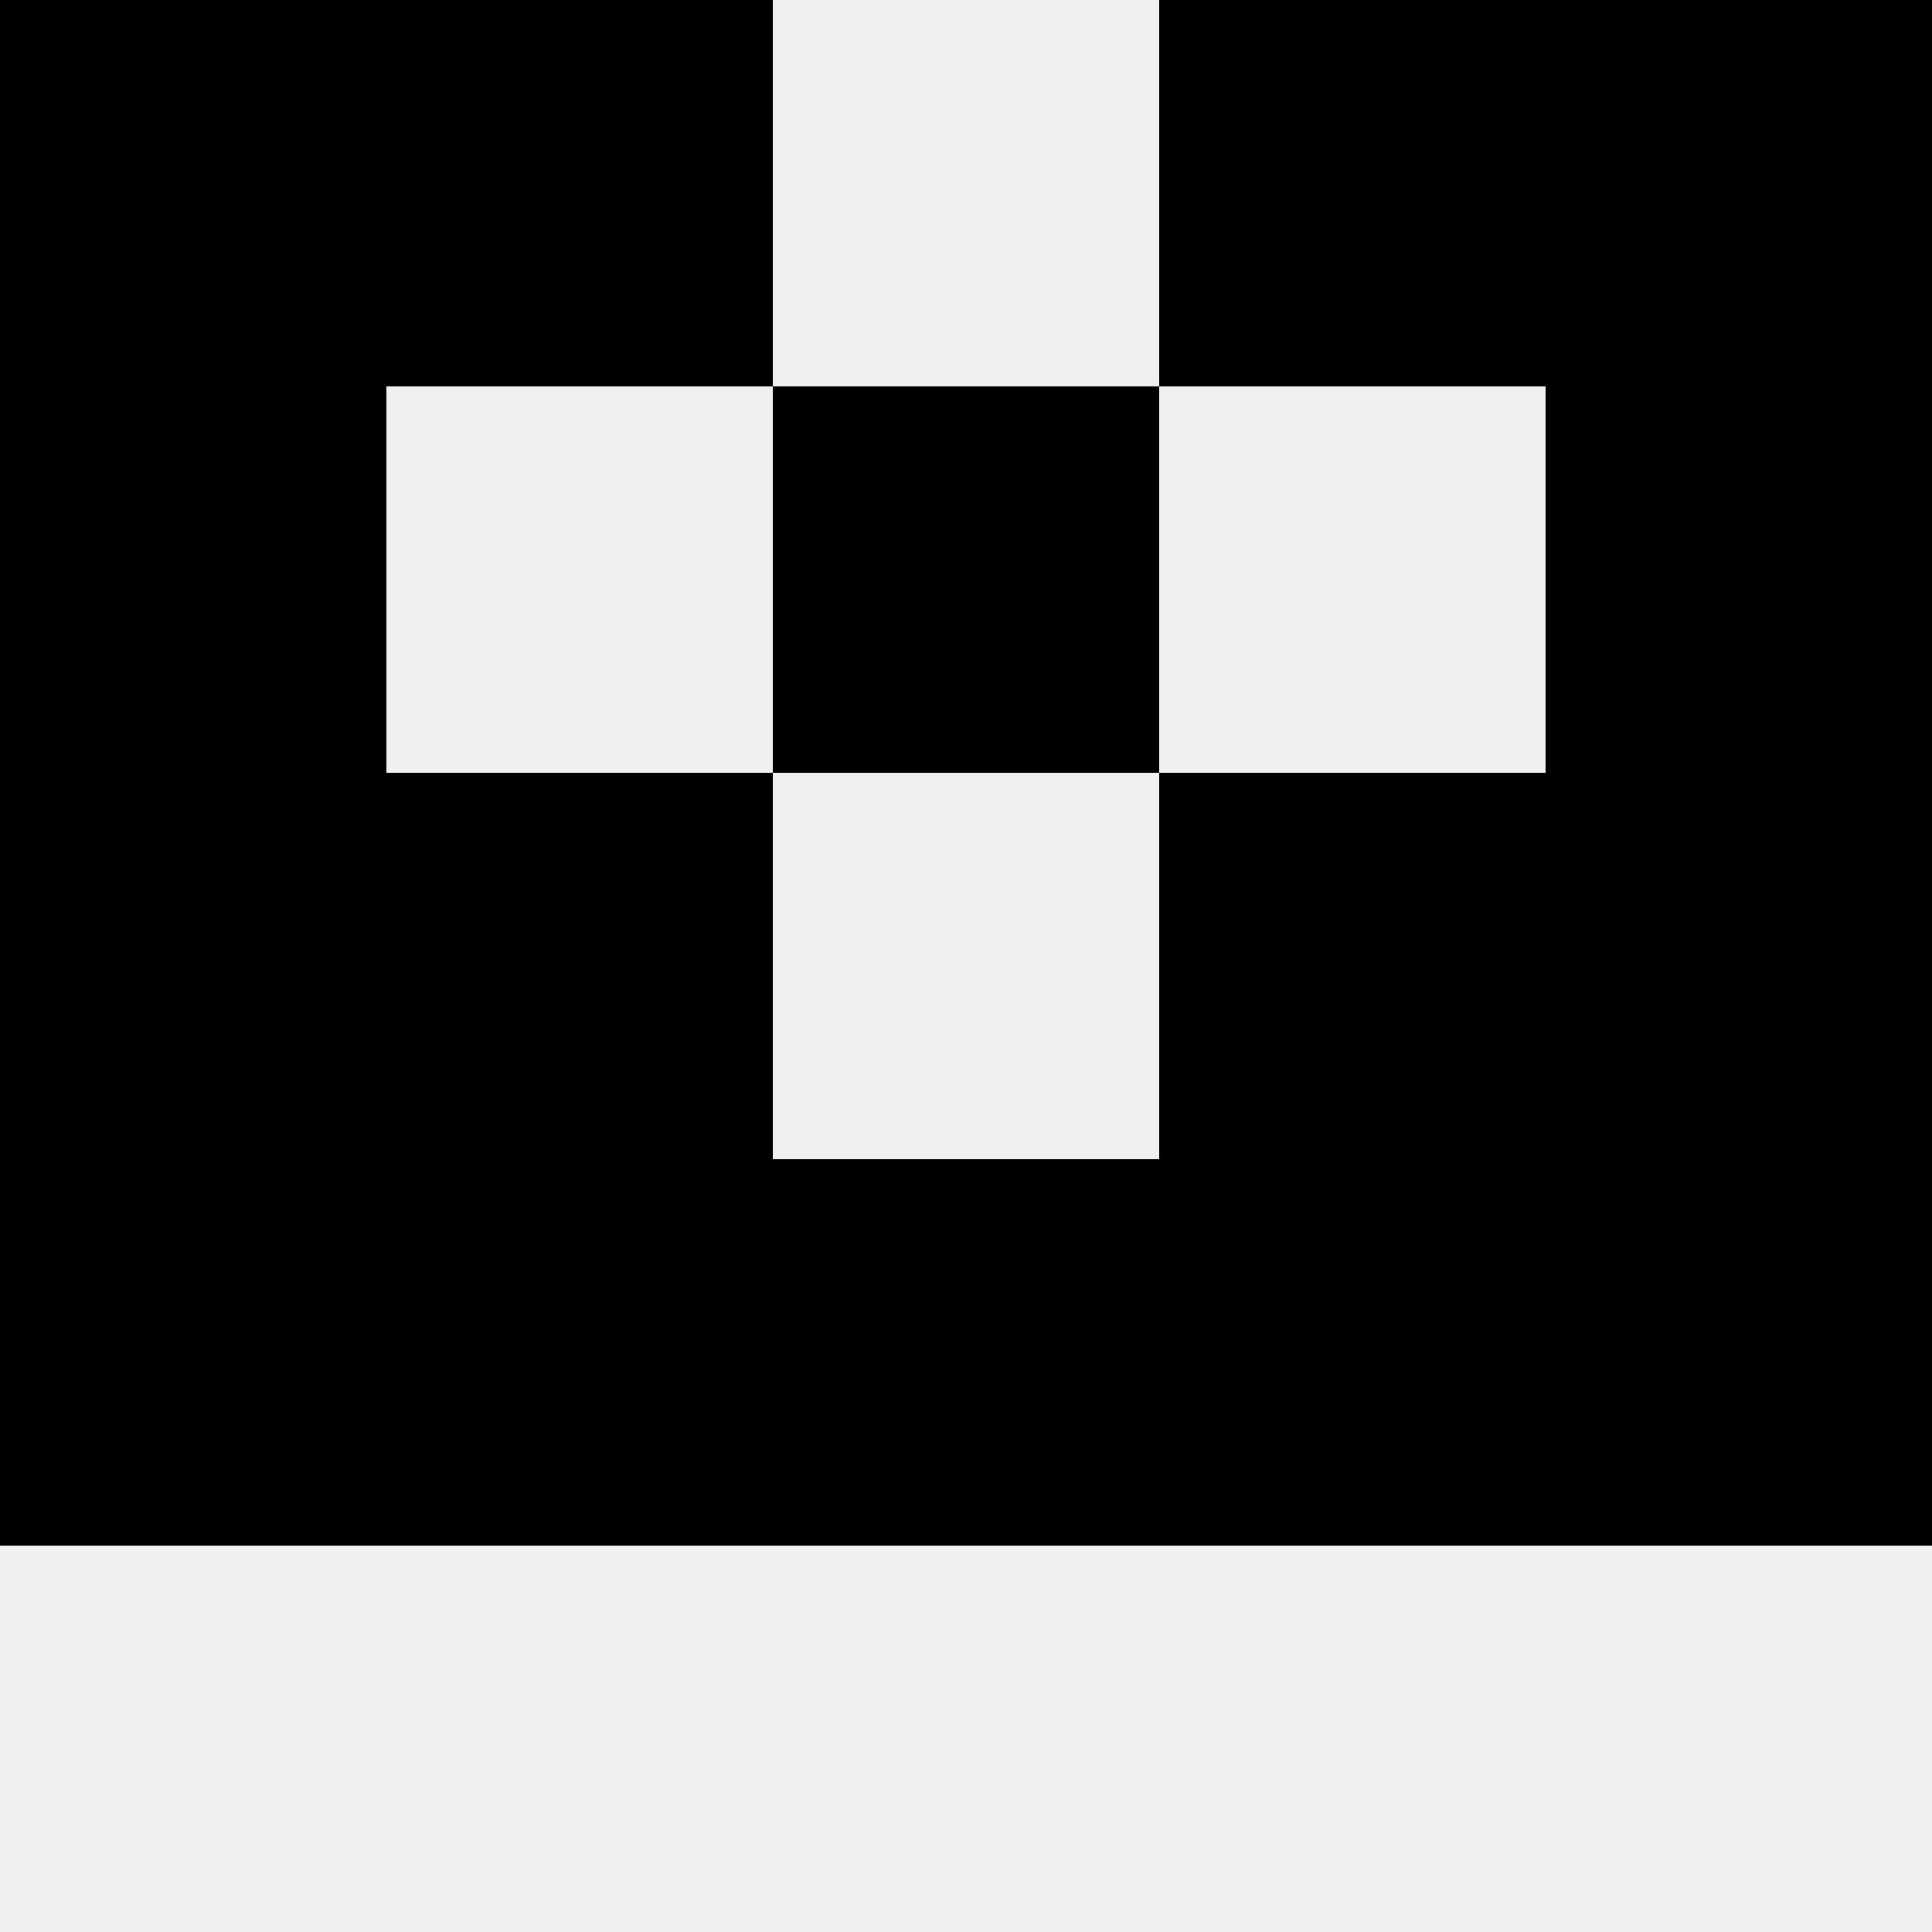 <svg width='80' height='80' xmlns='http://www.w3.org/2000/svg'><rect width='100%' height='100%' fill='#f0f0f0'/><rect x='0' y='0' width='16' height='16' fill='hsl(210, 70%, 50%)' /><rect x='64' y='0' width='16' height='16' fill='hsl(210, 70%, 50%)' /><rect x='16' y='0' width='16' height='16' fill='hsl(210, 70%, 50%)' /><rect x='48' y='0' width='16' height='16' fill='hsl(210, 70%, 50%)' /><rect x='0' y='16' width='16' height='16' fill='hsl(210, 70%, 50%)' /><rect x='64' y='16' width='16' height='16' fill='hsl(210, 70%, 50%)' /><rect x='32' y='16' width='16' height='16' fill='hsl(210, 70%, 50%)' /><rect x='32' y='16' width='16' height='16' fill='hsl(210, 70%, 50%)' /><rect x='0' y='32' width='16' height='16' fill='hsl(210, 70%, 50%)' /><rect x='64' y='32' width='16' height='16' fill='hsl(210, 70%, 50%)' /><rect x='16' y='32' width='16' height='16' fill='hsl(210, 70%, 50%)' /><rect x='48' y='32' width='16' height='16' fill='hsl(210, 70%, 50%)' /><rect x='0' y='48' width='16' height='16' fill='hsl(210, 70%, 50%)' /><rect x='64' y='48' width='16' height='16' fill='hsl(210, 70%, 50%)' /><rect x='16' y='48' width='16' height='16' fill='hsl(210, 70%, 50%)' /><rect x='48' y='48' width='16' height='16' fill='hsl(210, 70%, 50%)' /><rect x='32' y='48' width='16' height='16' fill='hsl(210, 70%, 50%)' /><rect x='32' y='48' width='16' height='16' fill='hsl(210, 70%, 50%)' /></svg>